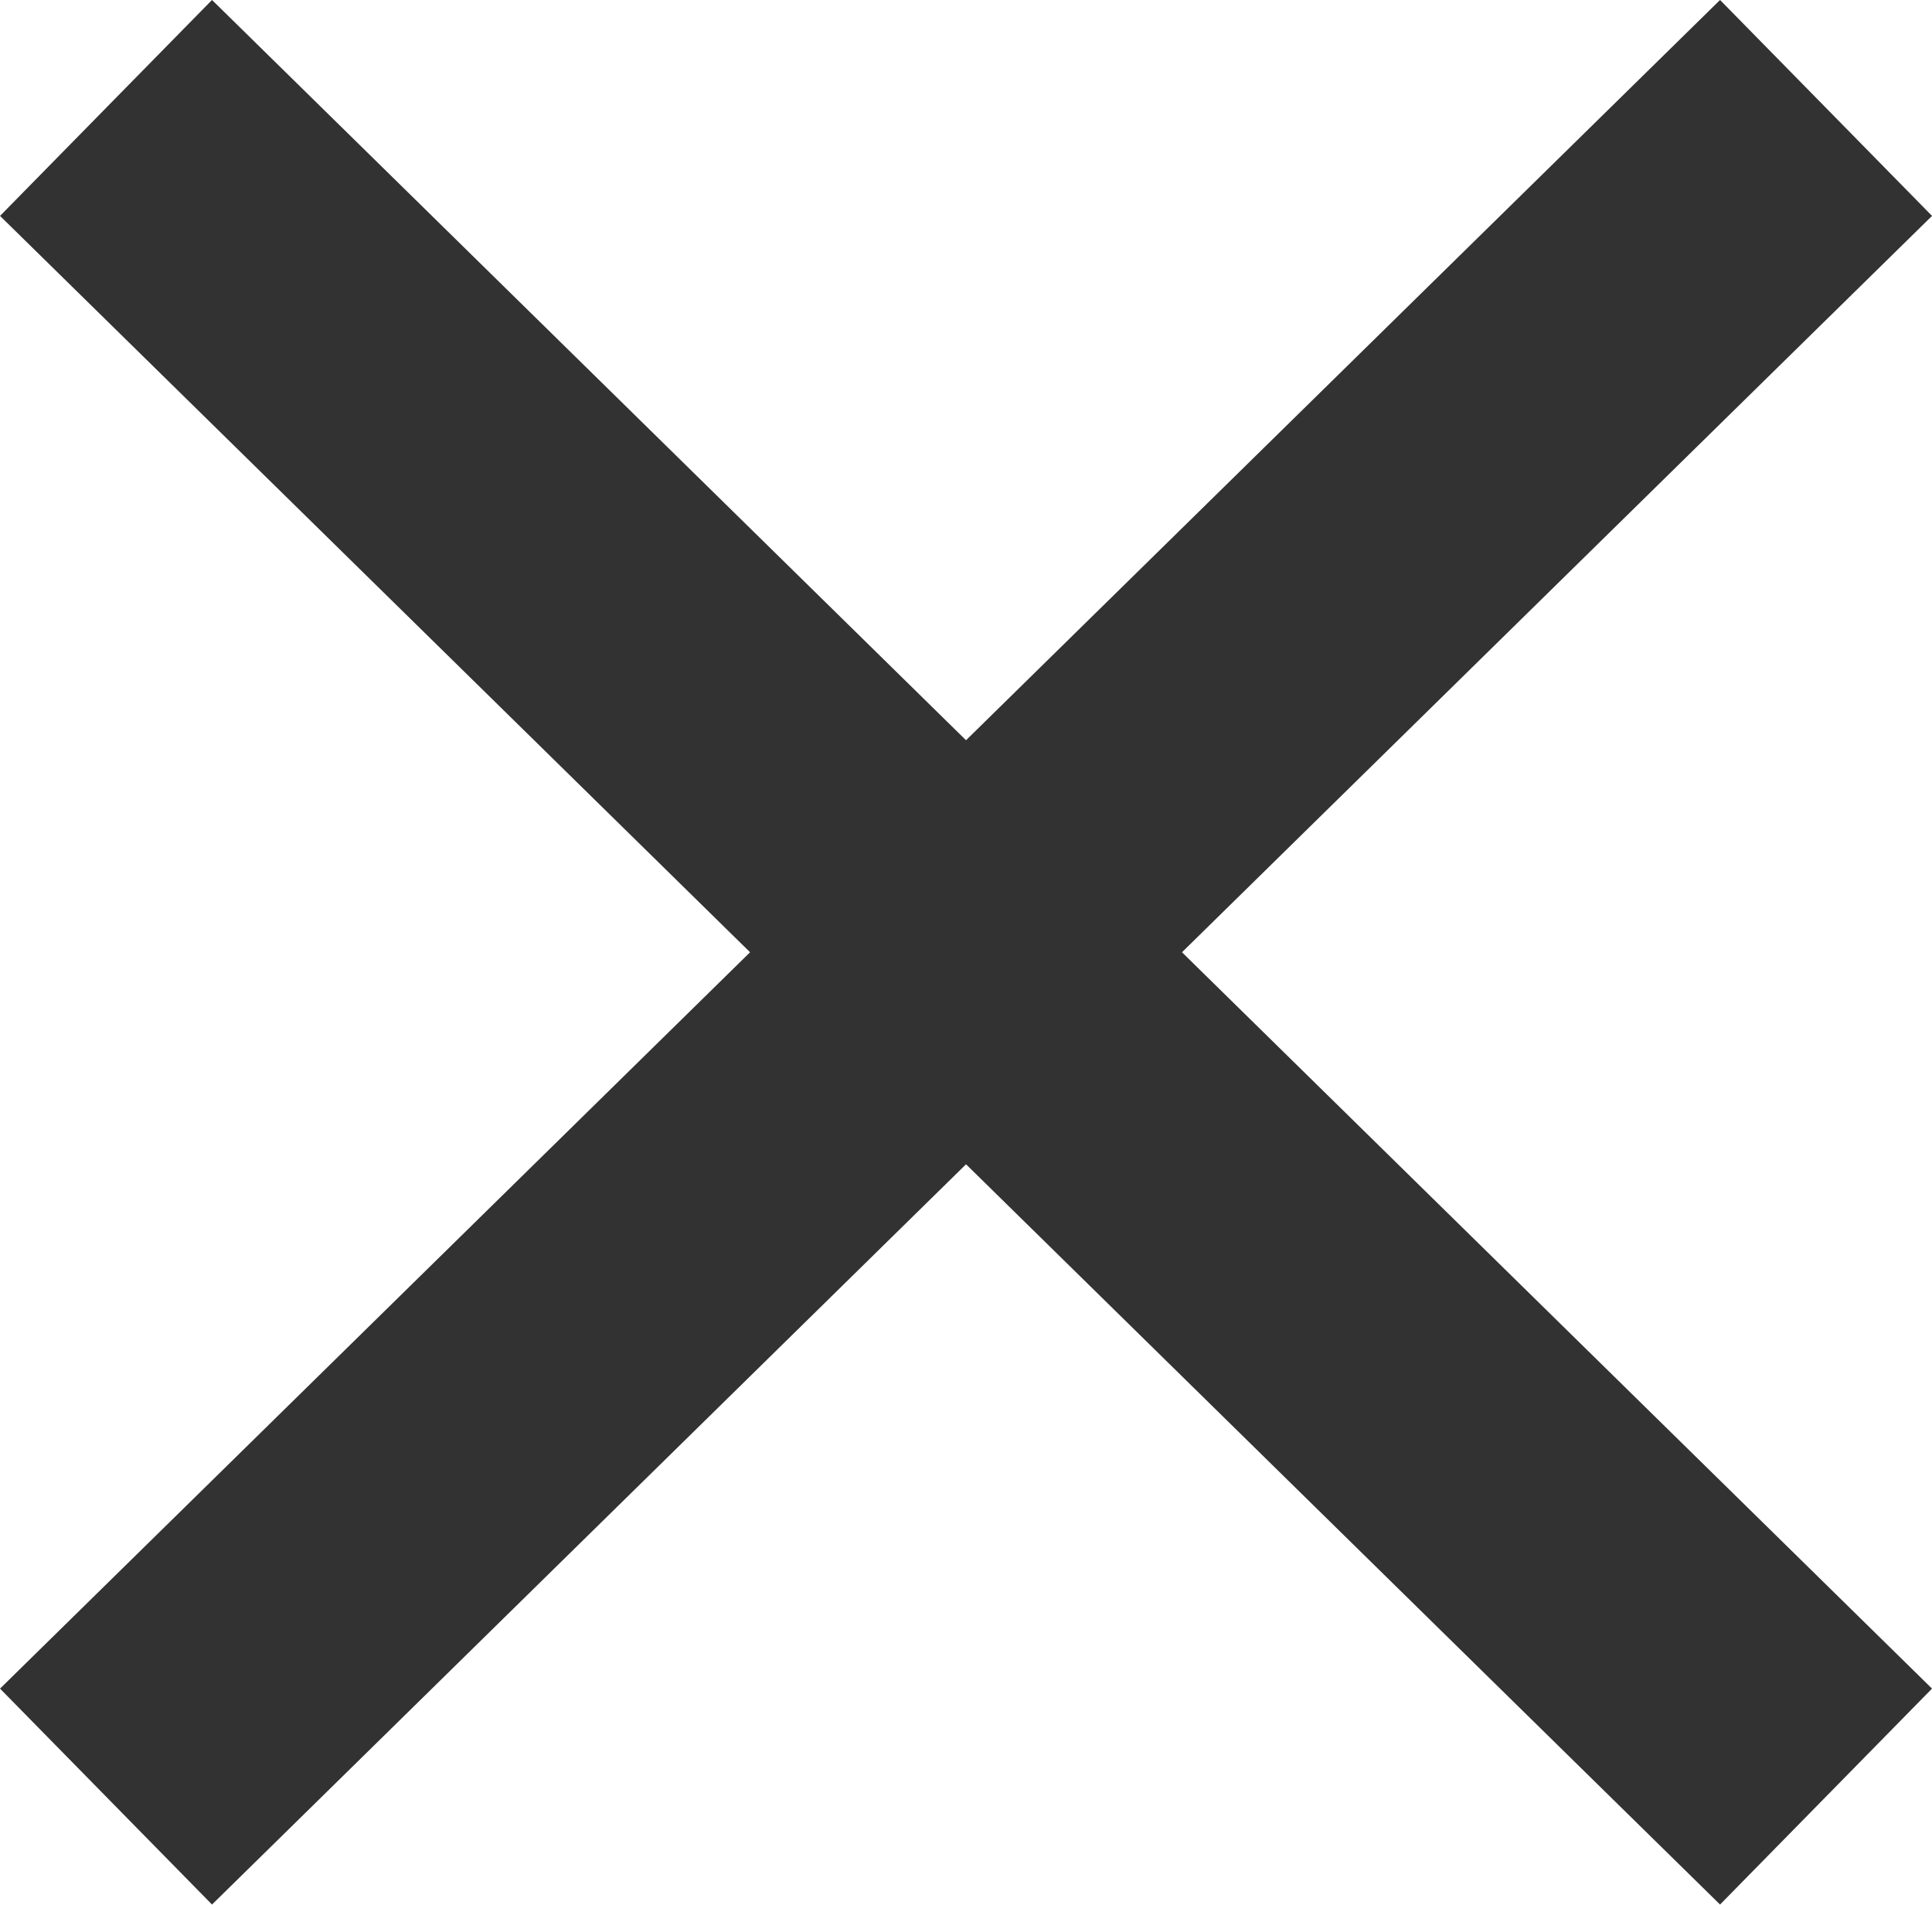 <svg xmlns="http://www.w3.org/2000/svg" width="31.925" height="31.472" viewBox="0 0 31.925 31.472">
  <g id="nav_X" data-name="nav X" transform="translate(3.536 3.535)">
    <path id="Line_2" data-name="Line 2" d="M0,24.4-24.854,0" transform="translate(24.854)" fill="none" stroke="#323232" stroke-linecap="square" stroke-miterlimit="10" stroke-width="5"/>
    <path id="Line_2_Copy_2" data-name="Line 2 Copy 2" d="M0,24.4,24.854,0" fill="none" stroke="#323232" stroke-linecap="square" stroke-miterlimit="10" stroke-width="5"/>
  </g>
</svg>
